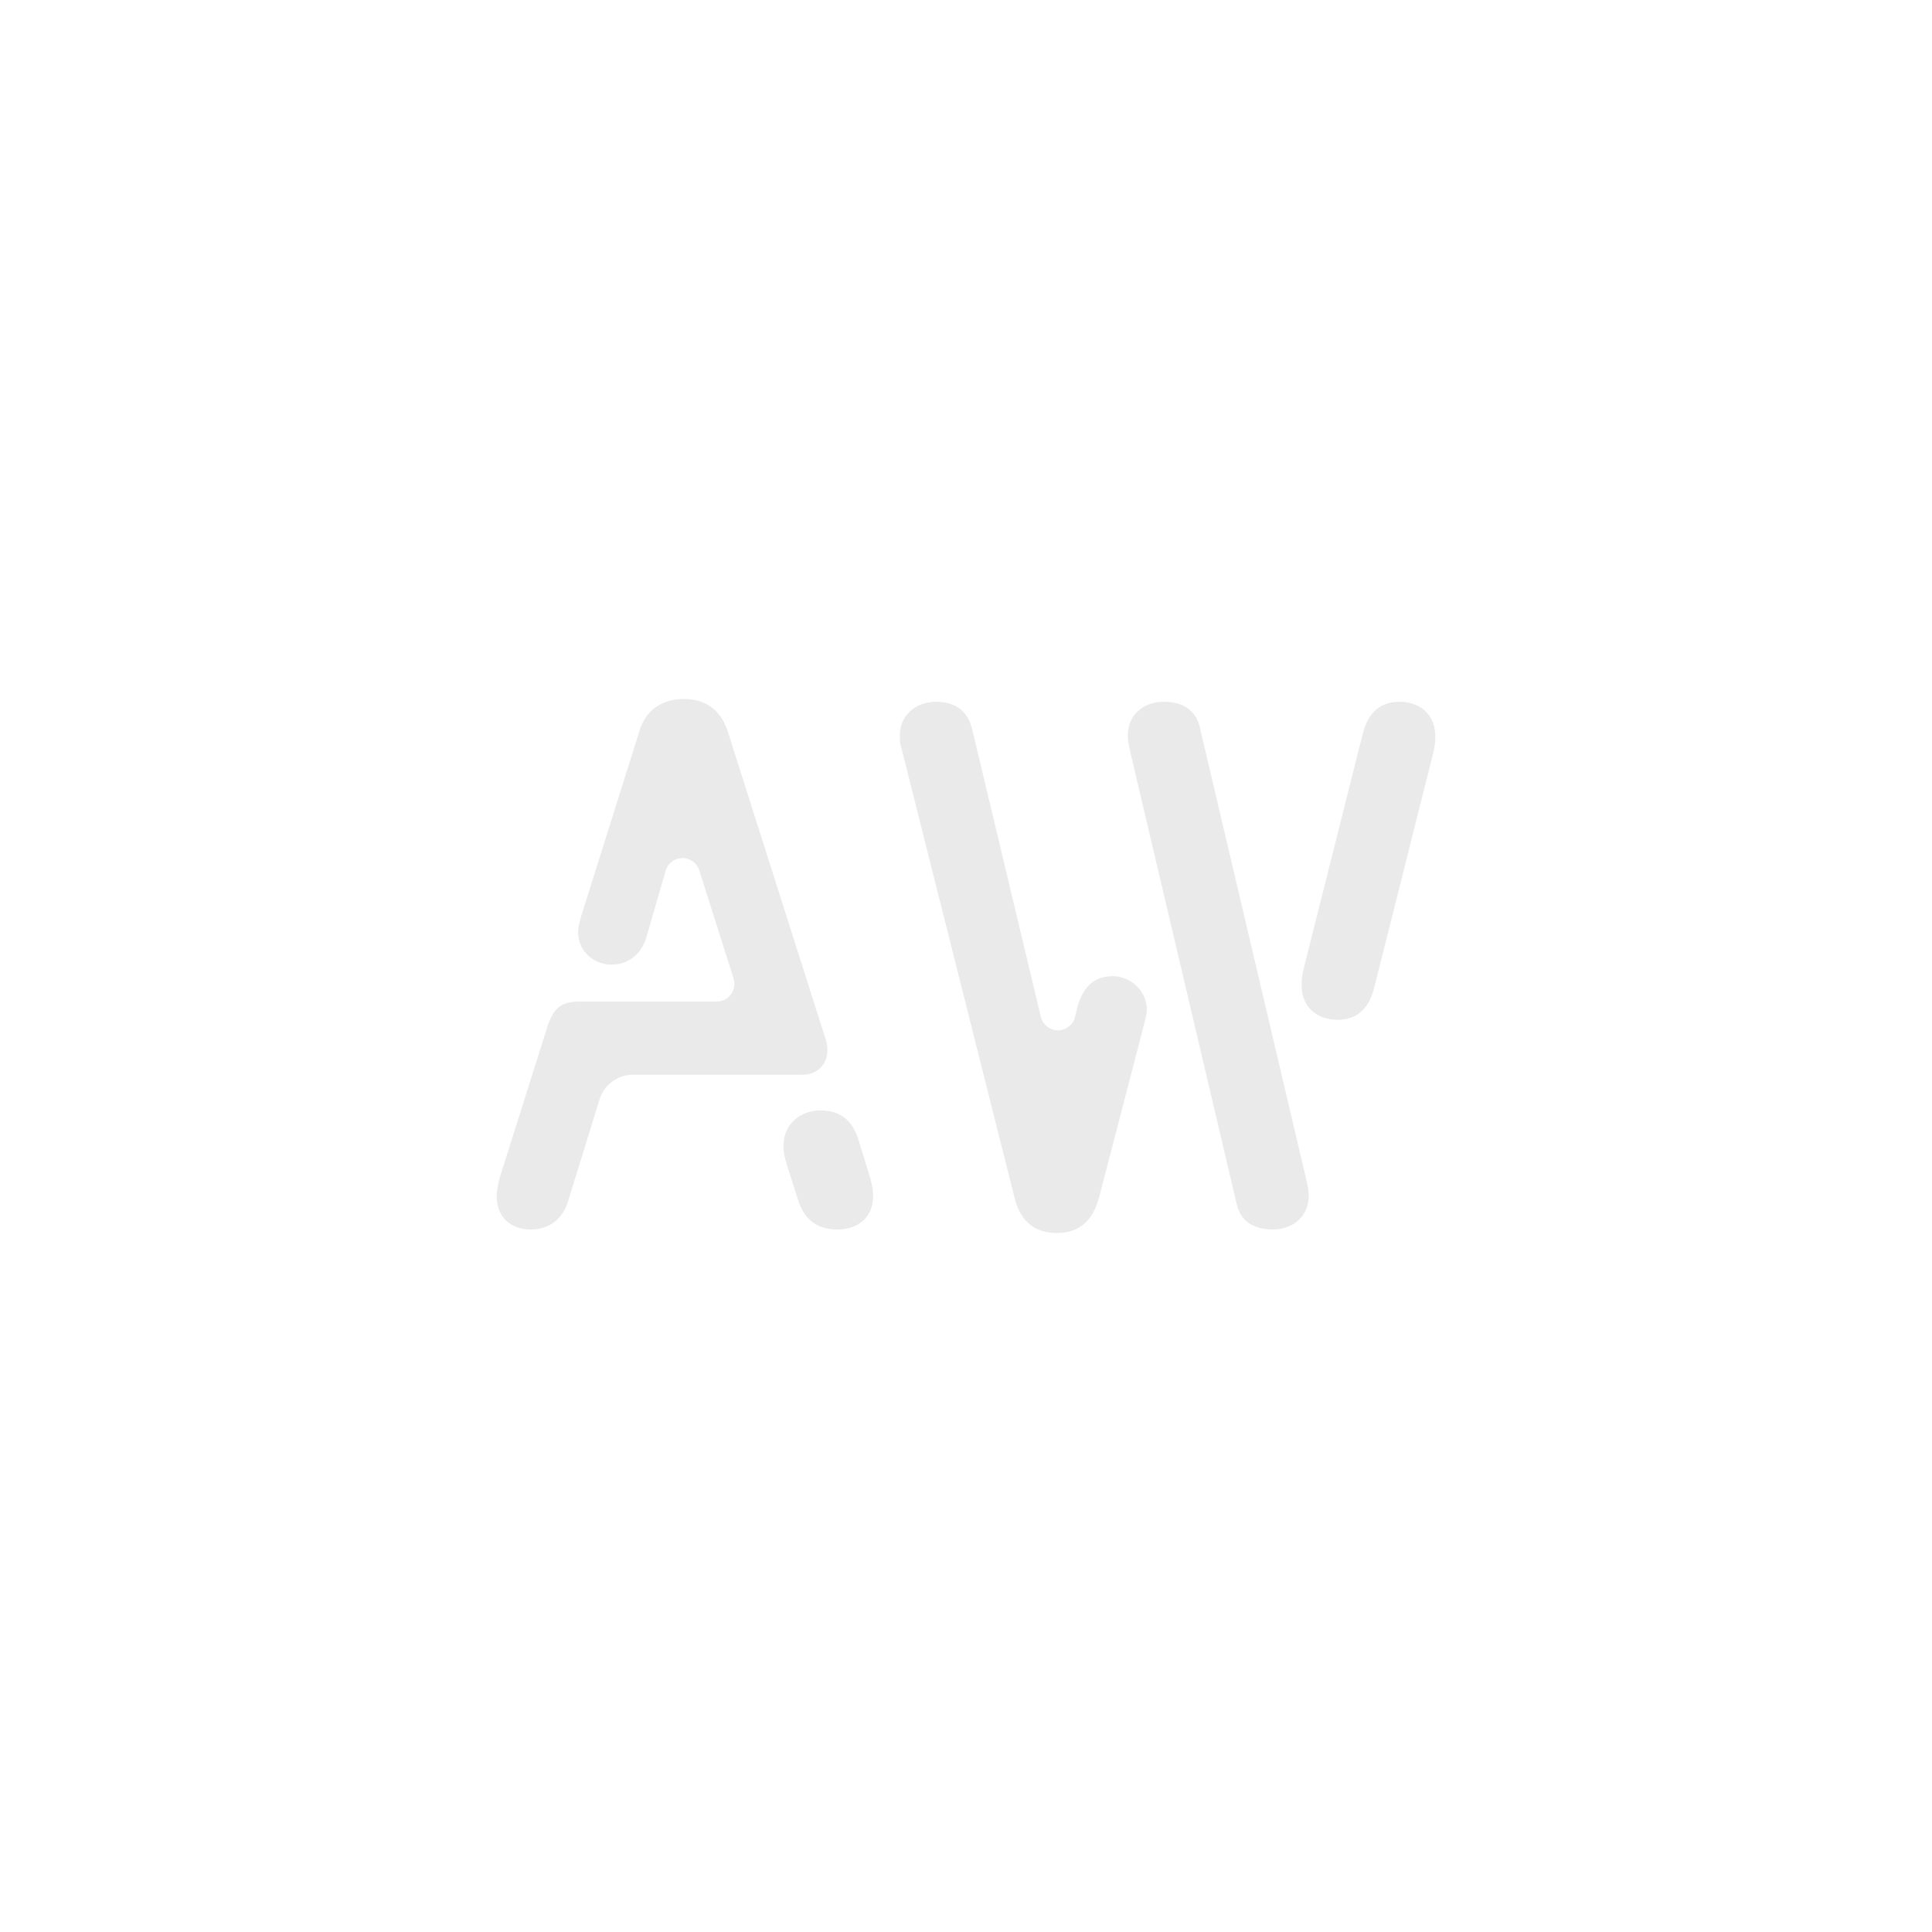 <svg style="fill-rule:evenodd;clip-rule:evenodd;stroke-linejoin:round;stroke-miterlimit:2;" xml:space="preserve" xmlns:xlink="http://www.w3.org/1999/xlink" xmlns="http://www.w3.org/2000/svg" version="1.1" viewBox="0 0 2048 2048" height="100%" width="100%">
    <g transform="matrix(0.592,0,0,0.592,-985.814,2944.1)" id="AW">
        <path style="fill:rgb(234,234,234);" d="M4125.68,-3203.75L4231.51,-3624.54L4232.52,-3628.88L4233.37,-3633.2L4234.06,-3637.47L4234.6,-3641.68L4234.99,-3645.8L4235.22,-3649.81L4235.29,-3653.46L4235.22,-3656.99L4235.02,-3660.41L4234.69,-3663.72L4234.22,-3666.93L4233.56,-3670.38L4232.75,-3673.69L4231.79,-3676.87L4230.69,-3679.92L4229.46,-3682.84L4228.1,-3685.63L4226.61,-3688.29L4225.01,-3690.82L4223.12,-3693.45L4221.11,-3695.92L4218.98,-3698.24L4216.72,-3700.42L4214.36,-3702.45L4211.89,-3704.34L4209.32,-3706.09L4206.39,-3707.85L4203.36,-3709.44L4200.24,-3710.87L4197.04,-3712.13L4193.76,-3713.22L4190.2,-3714.21L4186.59,-3715.02L4182.91,-3715.65L4179.2,-3716.11L4175.45,-3716.39L4171.67,-3716.5L4168.13,-3716.46L4164.67,-3716.27L4161.29,-3715.95L4157.99,-3715.48L4154.78,-3714.87L4151.46,-3714.06L4148.23,-3713.09L4145.1,-3711.95L4142.07,-3710.64L4139.13,-3709.17L4136.29,-3707.53L4133.7,-3705.83L4131.21,-3703.97L4128.8,-3701.96L4126.48,-3699.8L4124.25,-3697.48L4121.99,-3694.84L4119.83,-3692.03L4117.77,-3689.04L4115.82,-3685.87L4113.98,-3682.52L4112.24,-3678.99L4110.7,-3675.48L4109.26,-3671.82L4107.92,-3667.98L4106.67,-3663.98L4105.52,-3659.81L3999.7,-3239.03L3998.71,-3234.8L3997.88,-3230.59L3997.19,-3226.42L3996.65,-3222.32L3996.24,-3218.1L3996,-3214.01L3995.92,-3210.05L3996.01,-3205.98L3996.28,-3202.05L3996.73,-3198.27L3997.34,-3194.63L3998.12,-3191.14L3999.04,-3187.85L4000.11,-3184.7L4001.32,-3181.68L4002.66,-3178.8L4004.17,-3175.99L4005.81,-3173.33L4007.57,-3170.8L4009.45,-3168.4L4011.45,-3166.14L4013.55,-3164.01L4015.76,-3162.02L4018.33,-3159.95L4021.02,-3158.04L4023.81,-3156.29L4026.69,-3154.7L4029.67,-3153.26L4032.73,-3151.98L4035.86,-3150.85L4039.06,-3149.87L4042.47,-3149L4045.93,-3148.3L4049.45,-3147.75L4052.99,-3147.37L4056.57,-3147.13L4060.17,-3147.06L4064.05,-3147.14L4067.84,-3147.4L4071.52,-3147.83L4075.11,-3148.43L4078.59,-3149.2L4081.98,-3150.16L4085.26,-3151.29L4088.18,-3152.48L4091,-3153.83L4093.74,-3155.33L4096.4,-3156.98L4098.96,-3158.79L4101.43,-3160.76L4104.02,-3163.08L4106.5,-3165.6L4108.87,-3168.3L4111.13,-3171.19L4113.28,-3174.28L4115.31,-3177.57L4117.23,-3181.04L4118.88,-3184.41L4120.44,-3187.94L4121.9,-3191.64L4123.26,-3195.5L4124.52,-3199.54L4125.68,-3203.75" id="LWPOLYLINE---0x83"></path>
        <path style="fill:rgb(234,234,234);" d="M3074.38,-2886.57L3095.13,-2822.02L3096.54,-2818.04L3098.06,-2814.25L3099.68,-2810.65L3101.4,-2807.23L3103.21,-2804L3105.12,-2800.94L3107.12,-2798.06L3109.42,-2795.09L3111.82,-2792.32L3114.32,-2789.75L3116.92,-2787.37L3119.61,-2785.18L3122.56,-2783.05L3125.6,-2781.13L3128.73,-2779.4L3131.94,-2777.86L3135.24,-2776.51L3138.61,-2775.33L3141.86,-2774.38L3145.16,-2773.58L3148.52,-2772.92L3151.94,-2772.41L3155.4,-2772.02L3159.87,-2771.72L3164.41,-2771.62L3168.95,-2771.74L3173.43,-2772.08L3177.84,-2772.65L3181.24,-2773.27L3184.59,-2774.03L3187.86,-2774.93L3191.06,-2775.99L3194.18,-2777.18L3197.38,-2778.62L3200.48,-2780.22L3203.47,-2782L3206.33,-2783.94L3209.05,-2786.06L3211.64,-2788.35L3213.94,-2790.67L3216.1,-2793.15L3218.11,-2795.78L3219.97,-2798.57L3221.67,-2801.52L3223.13,-2804.47L3224.43,-2807.57L3225.58,-2810.82L3226.55,-2814.21L3227.34,-2817.74L3227.84,-2820.63L3228.23,-2823.61L3228.49,-2826.68L3228.64,-2829.84L3228.66,-2833.1L3228.53,-2836.51L3228.22,-2840.07L3227.76,-2843.77L3227.16,-2847.58L3226.42,-2851.48L3225.57,-2855.39L3224.6,-2859.36L3223.54,-2863.36L3222.37,-2867.37L3201.18,-2935.95L3199.68,-2940.01L3198.08,-2943.89L3196.37,-2947.58L3194.56,-2951.08L3192.65,-2954.4L3190.67,-2957.49L3188.58,-2960.39L3186.39,-2963.13L3184.11,-2965.7L3181.8,-2968.01L3179.39,-2970.17L3176.89,-2972.18L3174.29,-2974.03L3171.59,-2975.72L3168.8,-2977.27L3165.38,-2978.91L3161.82,-2980.34L3158.12,-2981.57L3154.29,-2982.6L3150.92,-2983.32L3147.46,-2983.89L3143.9,-2984.33L3140.23,-2984.64L3136.46,-2984.8L3132.6,-2984.83L3128.91,-2984.68L3125.22,-2984.34L3121.53,-2983.8L3117.87,-2983.07L3114.23,-2982.14L3110.97,-2981.13L3107.75,-2979.96L3104.59,-2978.63L3101.49,-2977.14L3098.47,-2975.49L3095.54,-2973.68L3092.7,-2971.7L3090.19,-2969.76L3087.78,-2967.67L3085.46,-2965.45L3083.26,-2963.1L3081.18,-2960.61L3079.22,-2957.99L3077.48,-2955.37L3075.87,-2952.63L3074.39,-2949.77L3073.05,-2946.79L3071.86,-2943.68L3070.82,-2940.46L3069.98,-2937.3L3069.28,-2934.04L3068.74,-2930.67L3068.36,-2927.2L3068.14,-2923.61L3068.08,-2920.54L3068.16,-2917.39L3068.39,-2914.16L3068.77,-2910.85L3069.28,-2907.47L3069.92,-2904L3070.82,-2899.81L3071.87,-2895.51L3073.06,-2891.1L3074.38,-2886.57" id="LWPOLYLINE---0x84"></path>
        <path style="fill:rgb(234,234,234);" d="M3687.26,-3634.62L3880.01,-2815.72L3880.97,-2812.24L3882.09,-2808.91L3883.35,-2805.73L3884.74,-2802.7L3886.28,-2799.81L3887.96,-2797.07L3889.77,-2794.48L3891.72,-2792.03L3893.89,-2789.62L3896.21,-2787.37L3898.66,-2785.27L3901.24,-2783.32L3903.95,-2781.53L3906.78,-2779.89L3910.02,-2778.28L3913.39,-2776.84L3916.91,-2775.58L3920.55,-2774.5L3924.33,-2773.59L3928.24,-2772.86L3932.26,-2772.3L3936.05,-2771.93L3939.94,-2771.71L3943.93,-2771.62L3947.94,-2771.71L3951.92,-2771.99L3955.84,-2772.47L3959.52,-2773.12L3963.14,-2773.94L3966.68,-2774.93L3970.13,-2776.11L3973.49,-2777.46L3976.76,-2778.98L3979.91,-2780.67L3982.94,-2782.53L3985.56,-2784.35L3988.07,-2786.31L3990.46,-2788.39L3992.74,-2790.62L3994.89,-2792.97L3996.9,-2795.46L3998.77,-2798.08L4000.5,-2800.83L4002.08,-2803.7L4003.49,-2806.7L4004.75,-2809.83L4005.84,-2813.09L4006.73,-2816.41L4007.45,-2819.85L4007.99,-2823.4L4008.35,-2827.08L4008.51,-2830.96L4008.46,-2834.87L4008.21,-2838.62L4007.8,-2842.28L4007.26,-2845.93L4006.65,-2849.65L4006,-2853.51L3813.24,-3672.41L3812.28,-3675.89L3811.16,-3679.22L3809.91,-3682.4L3808.51,-3685.43L3806.97,-3688.32L3805.29,-3691.06L3803.48,-3693.65L3801.53,-3696.1L3799.36,-3698.51L3797.05,-3700.76L3794.6,-3702.86L3792.02,-3704.81L3789.31,-3706.6L3786.47,-3708.24L3783.24,-3709.85L3779.86,-3711.29L3776.35,-3712.55L3772.7,-3713.63L3768.92,-3714.54L3765.02,-3715.27L3760.99,-3715.84L3757.2,-3716.2L3753.31,-3716.42L3749.33,-3716.51L3745.31,-3716.42L3741.33,-3716.14L3737.41,-3715.66L3733.73,-3715.01L3730.12,-3714.2L3726.58,-3713.2L3723.12,-3712.02L3719.76,-3710.68L3716.5,-3709.15L3713.34,-3707.46L3710.31,-3705.6L3707.69,-3703.78L3705.18,-3701.83L3702.79,-3699.74L3700.51,-3697.51L3698.37,-3695.16L3696.35,-3692.67L3694.48,-3690.05L3692.75,-3687.31L3691.18,-3684.43L3689.76,-3681.43L3688.5,-3678.3L3687.42,-3675.05L3686.52,-3671.73L3685.8,-3668.29L3685.26,-3664.73L3684.91,-3661.05L3684.74,-3657.18L3684.79,-3653.26L3685.04,-3649.51L3685.45,-3645.85L3685.99,-3642.2L3686.6,-3638.49L3687.26,-3634.62" id="LWPOLYLINE---0x86"></path>
        <path style="fill:rgb(234,234,234);" d="M3528.95,-3152.45L3406.31,-3666.11L3405.25,-3670.16L3404.05,-3674.02L3402.73,-3677.69L3401.29,-3681.17L3399.73,-3684.47L3398.05,-3687.59L3396.35,-3690.36L3394.55,-3692.99L3392.65,-3695.45L3390.66,-3697.77L3388.56,-3699.95L3386.23,-3702.09L3383.8,-3704.07L3381.26,-3705.89L3378.62,-3707.56L3375.89,-3709.08L3373.05,-3710.44L3369.59,-3711.87L3365.99,-3713.09L3362.27,-3714.12L3358.43,-3714.95L3355.08,-3715.52L3351.64,-3715.95L3348.12,-3716.26L3344.52,-3716.45L3340.84,-3716.51L3337.13,-3716.42L3333.65,-3716.16L3330.2,-3715.75L3326.78,-3715.18L3323.4,-3714.45L3320.08,-3713.55L3316.62,-3712.44L3313.24,-3711.14L3309.94,-3709.68L3306.74,-3708.04L3303.64,-3706.23L3300.66,-3704.24L3297.97,-3702.22L3295.39,-3700.05L3292.95,-3697.72L3290.64,-3695.25L3288.47,-3692.64L3286.56,-3690.01L3284.79,-3687.26L3283.17,-3684.38L3281.71,-3681.37L3280.42,-3678.23L3279.32,-3675.03L3278.39,-3671.7L3277.64,-3668.25L3277.09,-3664.68L3276.78,-3661.74L3276.6,-3658.72L3276.55,-3655.63L3276.56,-3652.39L3276.66,-3648.98L3276.79,-3646.67L3277.01,-3644.32L3277.32,-3641.93L3277.76,-3639.51L3278.34,-3637.07L3279.07,-3634.62L3481.9,-2828.32L3483.03,-2823.98L3484.29,-2819.75L3485.69,-2815.63L3487.23,-2811.62L3488.92,-2807.74L3490.75,-2803.98L3492.74,-2800.36L3494.69,-2797.16L3496.77,-2794.09L3498.99,-2791.14L3501.35,-2788.33L3503.84,-2785.65L3506.47,-2783.12L3508.83,-2781.07L3511.3,-2779.13L3513.88,-2777.31L3516.56,-2775.6L3519.36,-2774.01L3522.21,-2772.57L3525.17,-2771.25L3528.24,-2770.06L3531.42,-2768.99L3534.78,-2768.04L3538.26,-2767.22L3541.86,-2766.55L3545.58,-2766.02L3549.43,-2765.64L3553.4,-2765.4L3557.49,-2765.33L3561.57,-2765.4L3565.52,-2765.63L3569.34,-2766.01L3573.04,-2766.54L3576.61,-2767.21L3579.99,-2768.01L3583.26,-2768.94L3586.41,-2770L3589.45,-2771.19L3592.92,-2772.76L3596.24,-2774.51L3599.41,-2776.43L3602.43,-2778.5L3605.31,-2780.74L3608.04,-2783.12L3610.87,-2785.89L3613.54,-2788.83L3616.06,-2791.93L3618.42,-2795.19L3620.64,-2798.6L3622.72,-2802.15L3624.66,-2805.84L3626.64,-2810.05L3628.47,-2814.41L3630.15,-2818.92L3631.68,-2823.55L3633.08,-2828.32L3716.23,-3148.32L3716.85,-3151.33L3717.43,-3154.16L3717.94,-3156.86L3718.36,-3159.46L3718.64,-3161.99L3718.75,-3164.48L3718.71,-3166.94L3718.58,-3169.37L3718.18,-3173.11L3717.56,-3176.74L3716.74,-3180.26L3715.71,-3183.68L3714.47,-3187.05L3713.03,-3190.3L3711.42,-3193.43L3709.63,-3196.43L3707.69,-3199.3L3705.59,-3202.04L3703.35,-3204.64L3700.71,-3207.38L3697.92,-3209.93L3694.99,-3212.31L3691.94,-3214.5L3688.78,-3216.5L3685.53,-3218.3L3682.39,-3219.82L3679.19,-3221.16L3675.93,-3222.31L3672.64,-3223.27L3669.33,-3224.04L3665.79,-3224.64L3662.25,-3225.02L3658.72,-3225.17L3655.24,-3225.12L3651.85,-3224.93L3648.54,-3224.61L3644.76,-3224.05L3641.11,-3223.3L3637.57,-3222.35L3634.16,-3221.2L3631.03,-3219.93L3628,-3218.47L3625.09,-3216.83L3622.28,-3215L3619.59,-3212.98L3617,-3210.78L3614.66,-3208.53L3612.41,-3206.1L3610.25,-3203.5L3608.19,-3200.73L3606.23,-3197.78L3604.35,-3194.66L3602.58,-3191.35L3600.89,-3187.87L3599.29,-3184.2L3597.79,-3180.36L3596.4,-3176.4L3595.1,-3172.26L3593.89,-3167.94L3592.77,-3163.44L3590.26,-3152.64C3586.96,-3138.41 3574.29,-3128.31 3559.68,-3128.27C3545.07,-3128.22 3532.34,-3138.24 3528.95,-3152.45" id="LWPOLYLINE---0x87"></path>
        <path style="fill:rgb(234,234,234);" d="M2798.92,-3048.79L3102.69,-3048.79L3106.12,-3048.9L3109.45,-3049.22L3112.66,-3049.74L3115.76,-3050.47L3118.74,-3051.39L3121.55,-3052.47L3124.23,-3053.73L3126.78,-3055.16L3129.2,-3056.74L3131.53,-3058.52L3133.72,-3060.46L3135.74,-3062.54L3137.62,-3064.77L3139.33,-3067.14L3140.88,-3069.63L3142.26,-3072.25L3143.46,-3074.98L3144.49,-3077.83L3145.33,-3080.78L3145.99,-3083.83L3146.45,-3086.97L3146.72,-3090.19L3146.78,-3093.49L3146.67,-3096.21L3146.42,-3099.04L3146.03,-3101.97L3145.49,-3104.98L3144.81,-3108.06L3143.98,-3111.17L3143,-3114.3L2967.89,-3664.85L2966.46,-3668.88L2964.9,-3672.79L2963.2,-3676.59L2961.37,-3680.26L2959.4,-3683.81L2957.29,-3687.23L2955.05,-3690.51L2952.87,-3693.4L2950.57,-3696.16L2948.15,-3698.81L2945.61,-3701.32L2942.95,-3703.7L2940.17,-3705.95L2937,-3708.25L2933.68,-3710.39L2930.21,-3712.34L2926.6,-3714.13L2922.84,-3715.73L2918.93,-3717.15L2914.86,-3718.37L2911.01,-3719.33L2907.02,-3720.12L2902.9,-3720.74L2898.66,-3721.18L2894.28,-3721.45L2889.78,-3721.55L2885.46,-3721.46L2881.25,-3721.22L2877.14,-3720.81L2873.14,-3720.24L2869.24,-3719.52L2865.45,-3718.65L2861.77,-3717.63L2858.2,-3716.46L2854.57,-3715.08L2851.06,-3713.55L2847.68,-3711.87L2844.42,-3710.04L2841.29,-3708.07L2838.28,-3705.95L2835.14,-3703.49L2832.16,-3700.87L2829.33,-3698.1L2826.65,-3695.17L2824.14,-3692.1L2821.78,-3688.89L2819.58,-3685.54L2817.7,-3682.35L2815.97,-3679.05L2814.37,-3675.65L2812.91,-3672.15L2811.59,-3668.55L2810.41,-3664.85L2705.16,-3330.32L2704.18,-3326.47L2703.25,-3322.74L2702.39,-3319.15L2701.65,-3315.69L2701.05,-3312.36L2700.64,-3309.15L2700.45,-3306.72L2700.42,-3304.37L2700.48,-3302.08L2700.61,-3299.82L2700.82,-3297.61L2701.1,-3295.44L2701.66,-3292.2L2702.38,-3289.06L2703.25,-3286.02L2704.27,-3283.08L2705.43,-3280.25L2706.73,-3277.52L2708.15,-3274.9L2709.91,-3272.07L2711.83,-3269.37L2713.88,-3266.81L2716.07,-3264.39L2718.39,-3262.11L2720.82,-3259.97L2723.36,-3257.98L2726.01,-3256.14L2728.88,-3254.36L2731.84,-3252.75L2734.89,-3251.3L2738.01,-3250.02L2741.2,-3248.9L2744.45,-3247.96L2748.03,-3247.12L2751.67,-3246.49L2755.33,-3246.07L2759.01,-3245.86L2762.7,-3245.86L2766.4,-3246.07L2770.1,-3246.51L2773.49,-3247.1L2776.85,-3247.89L2780.18,-3248.86L2783.47,-3250.03L2786.71,-3251.39L2789.9,-3252.95L2792.57,-3254.45L2795.18,-3256.09L2797.74,-3257.87L2800.23,-3259.81L2802.64,-3261.9L2804.94,-3264.1L2807.15,-3266.44L2809.27,-3268.94L2811.31,-3271.59L2813.28,-3274.44L2815.14,-3277.46L2816.89,-3280.63L2818.52,-3283.97L2820.02,-3287.47L2821.39,-3291.14L2822.62,-3294.97L2857.1,-3413.94C2860.96,-3427.26 2873.08,-3436.49 2886.95,-3436.67C2900.83,-3436.84 2913.18,-3427.91 2917.37,-3414.69L2978.82,-3220.83C2981.86,-3211.25 2980.14,-3200.81 2974.21,-3192.7C2968.28,-3184.6 2958.84,-3179.81 2948.8,-3179.81L2704.58,-3179.81L2700.82,-3179.77L2697.22,-3179.62L2693.8,-3179.38L2690.53,-3179.04L2687.42,-3178.59L2684.51,-3178.04L2681.73,-3177.39L2679.09,-3176.62L2676.57,-3175.75L2673.73,-3174.55L2671.04,-3173.19L2668.51,-3171.66L2666.12,-3169.95L2663.87,-3168.05L2661.74,-3165.97L2659.72,-3163.7L2657.8,-3161.23L2655.98,-3158.56L2654.25,-3155.68L2652.59,-3152.59L2651,-3149.29L2649.55,-3145.97L2648.14,-3142.46L2646.77,-3138.74L2645.43,-3134.82L2644.11,-3130.68L2560.96,-2867.37L2559.84,-2863.2L2558.81,-2859.16L2557.87,-2855.26L2557.04,-2851.46L2556.32,-2847.75L2555.71,-2844.13L2555.26,-2840.76L2554.93,-2837.44L2554.73,-2834.14L2554.66,-2830.86L2554.72,-2827.63L2554.94,-2824.13L2555.3,-2820.75L2555.82,-2817.49L2556.47,-2814.34L2557.27,-2811.3L2558.2,-2808.39L2559.25,-2805.59L2560.43,-2802.9L2561.93,-2799.97L2563.57,-2797.19L2565.36,-2794.56L2567.28,-2792.08L2569.33,-2789.74L2571.47,-2787.58L2573.72,-2785.57L2576.08,-2783.69L2578.53,-2781.95L2581.58,-2780.06L2584.75,-2778.36L2588.04,-2776.85L2591.43,-2775.54L2594.9,-2774.42L2598.47,-2773.49L2602.43,-2772.69L2606.47,-2772.11L2610.56,-2771.76L2614.7,-2771.63L2618.85,-2771.7L2622.98,-2771.98L2627.07,-2772.45L2630.78,-2773.08L2634.44,-2773.89L2638.05,-2774.89L2641.59,-2776.08L2645.07,-2777.47L2648.47,-2779.07L2651.31,-2780.61L2654.08,-2782.31L2656.79,-2784.17L2659.41,-2786.19L2661.96,-2788.39L2664.38,-2790.72L2666.7,-2793.21L2668.94,-2795.88L2671.08,-2798.73L2672.91,-2801.43L2674.65,-2804.27L2676.3,-2807.26L2677.87,-2810.4L2679.34,-2813.7L2680.72,-2817.15L2681.99,-2820.76L2683.16,-2824.54L2738.74,-3004.39C2746.89,-3030.79 2771.29,-3048.79 2798.92,-3048.79" id="LWPOLYLINE---0x89"></path>
    </g>
</svg>

